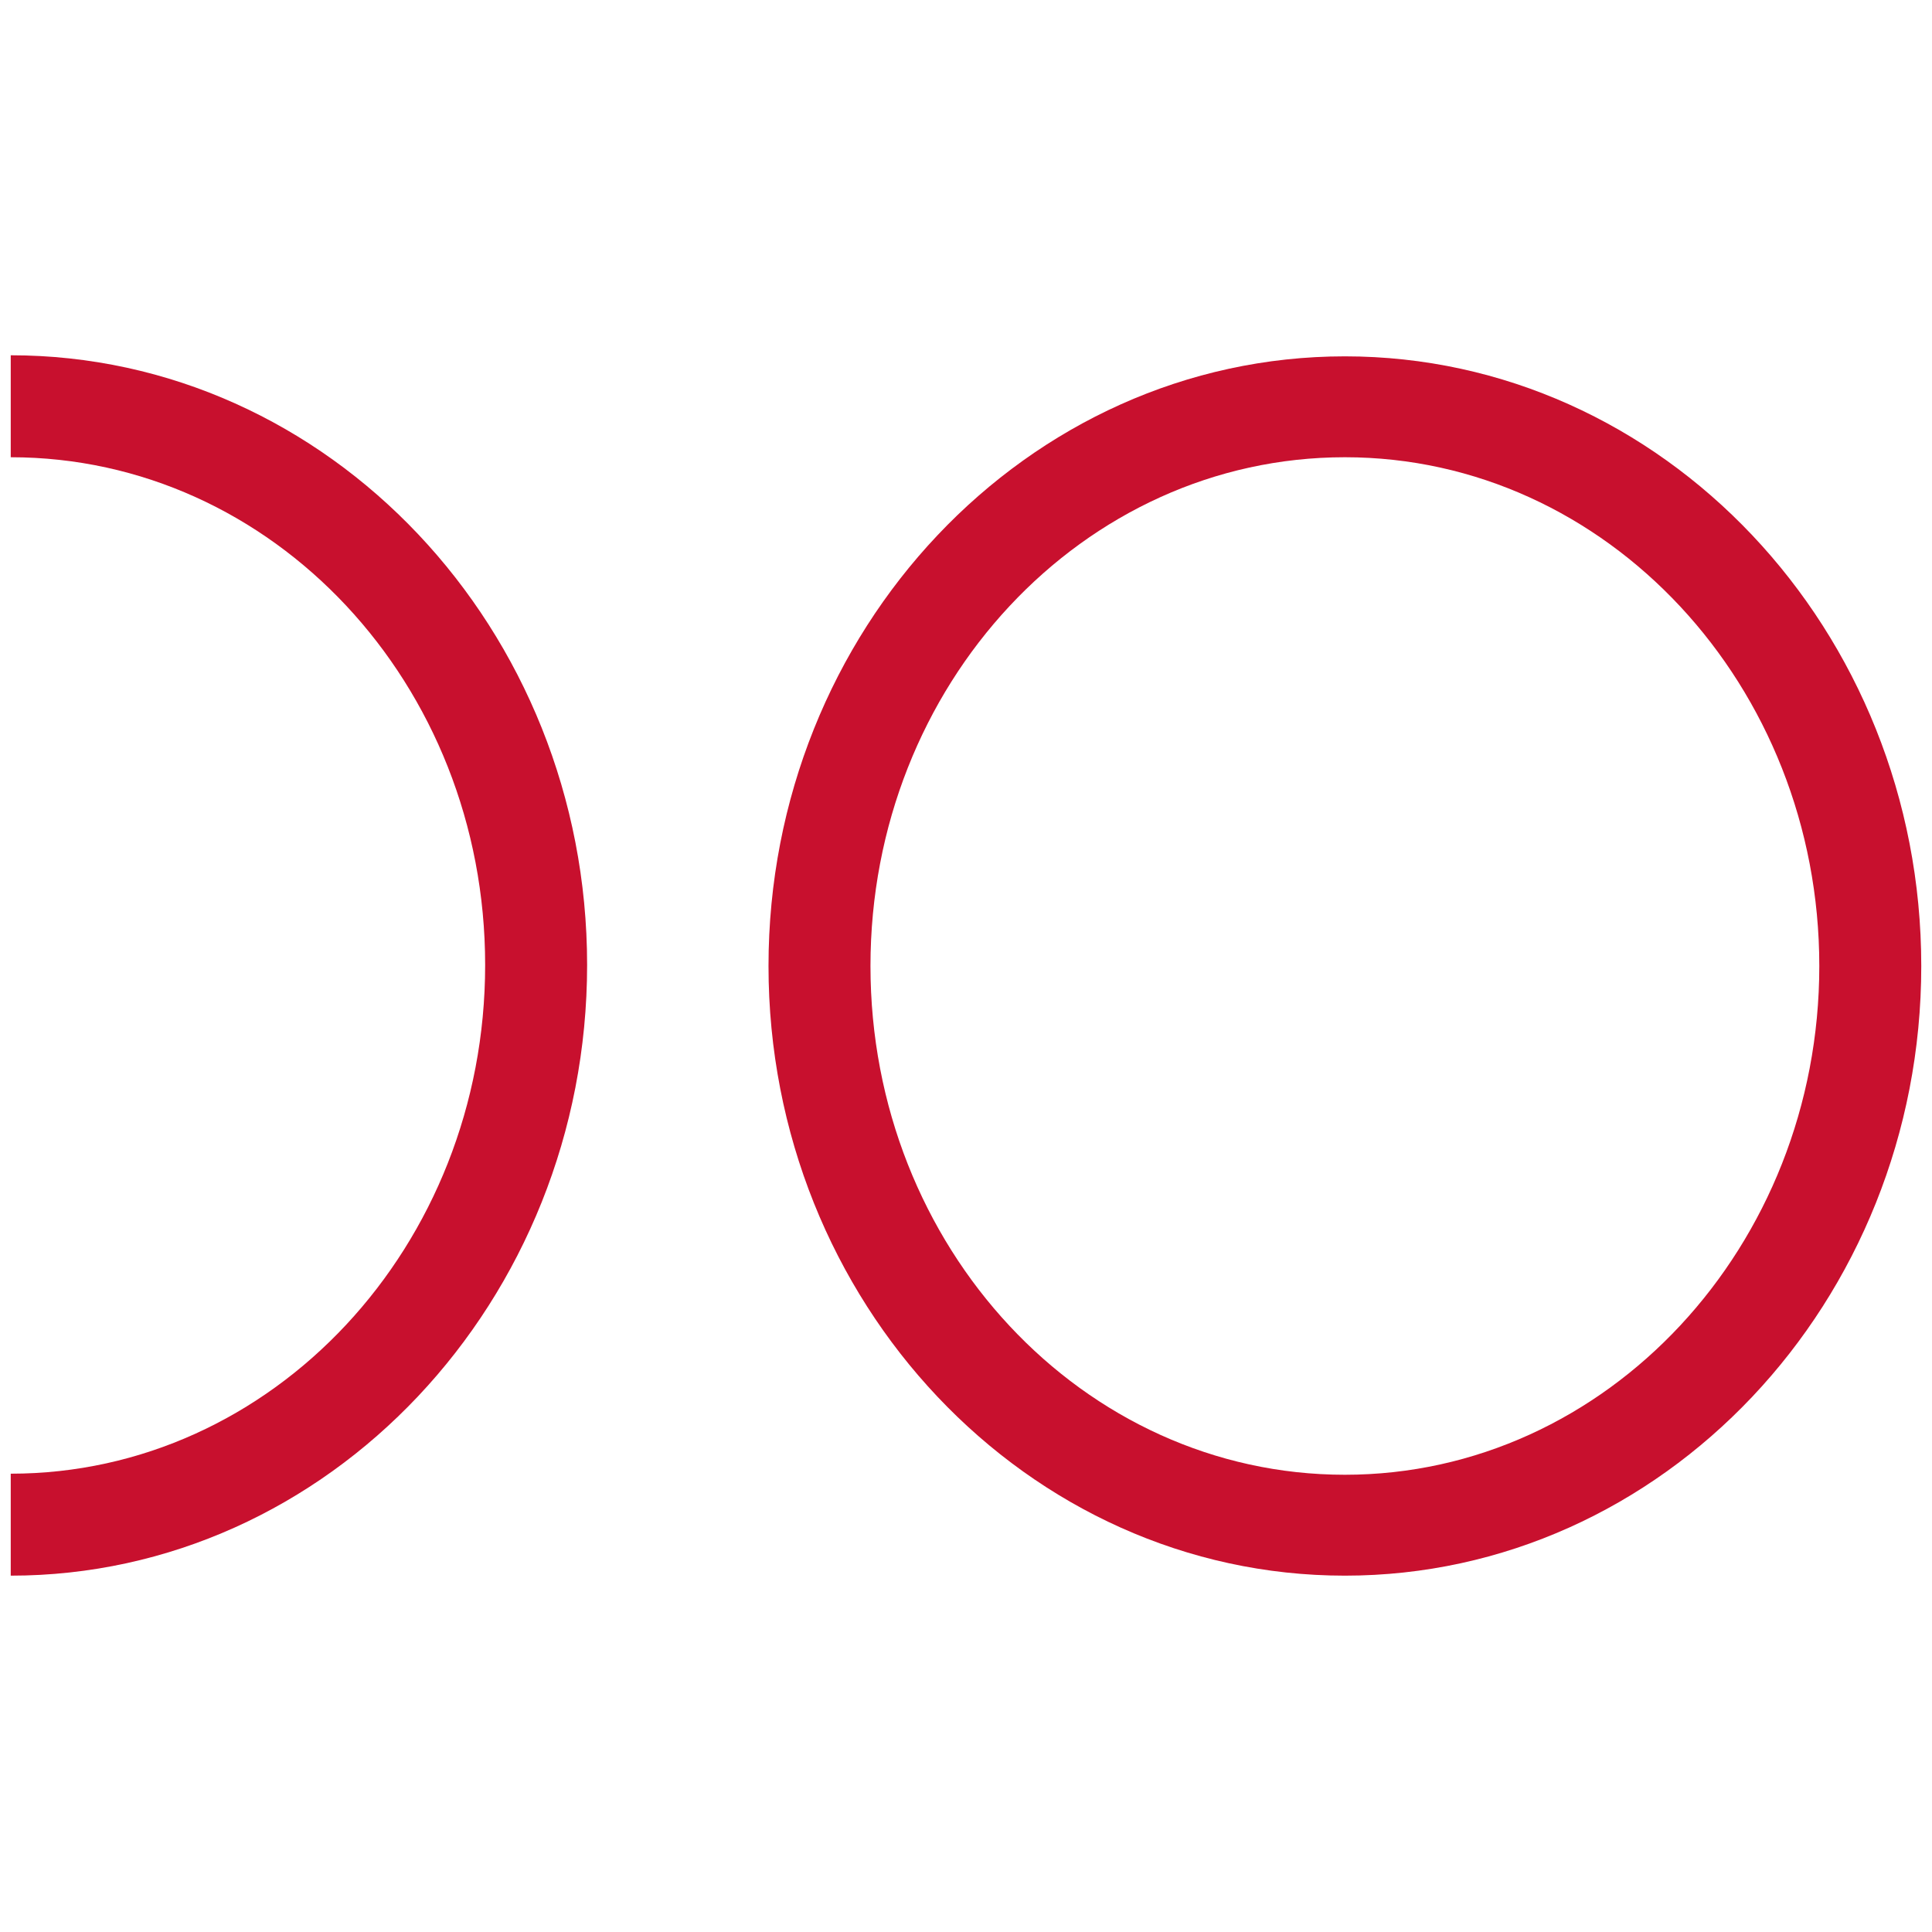 <svg xmlns="http://www.w3.org/2000/svg" xmlns:xlink="http://www.w3.org/1999/xlink" version="1.1" id="Livello_1" x="0px" y="0px" width="180px" height="180px" viewBox="0 0 180 180" style="enable-background:new 0 0 180 180;" xml:space="preserve"> <style type="text/css"> .st0{fill:#C8102E;} </style> <g id="Raggruppa_7" transform="translate(-295 28)"> <g id="Raggruppa_1" transform="translate(295 -28)"> <path id="Tracciato_1" class="st0" d="M1,146.8v-9.5c24.4,0,44.2-21.2,44.2-47.4S25.4,42.6,1,42.6v-9.5 c29.6,0,53.7,25.5,53.7,56.8S30.6,146.8,1,146.8"></path> <path id="Tracciato_2" class="st0" d="M125.3,42.6c-24.4,0-44.2,21.2-44.2,47.4s19.8,47.4,44.2,47.4s44.2-21.3,44.2-47.4 S149.7,42.6,125.3,42.6 M125.3,146.8c-29.6,0-53.7-25.5-53.7-56.8s24.1-56.8,53.7-56.8S179,58.7,179,90S154.9,146.8,125.3,146.8"></path> </g> </g> </svg>